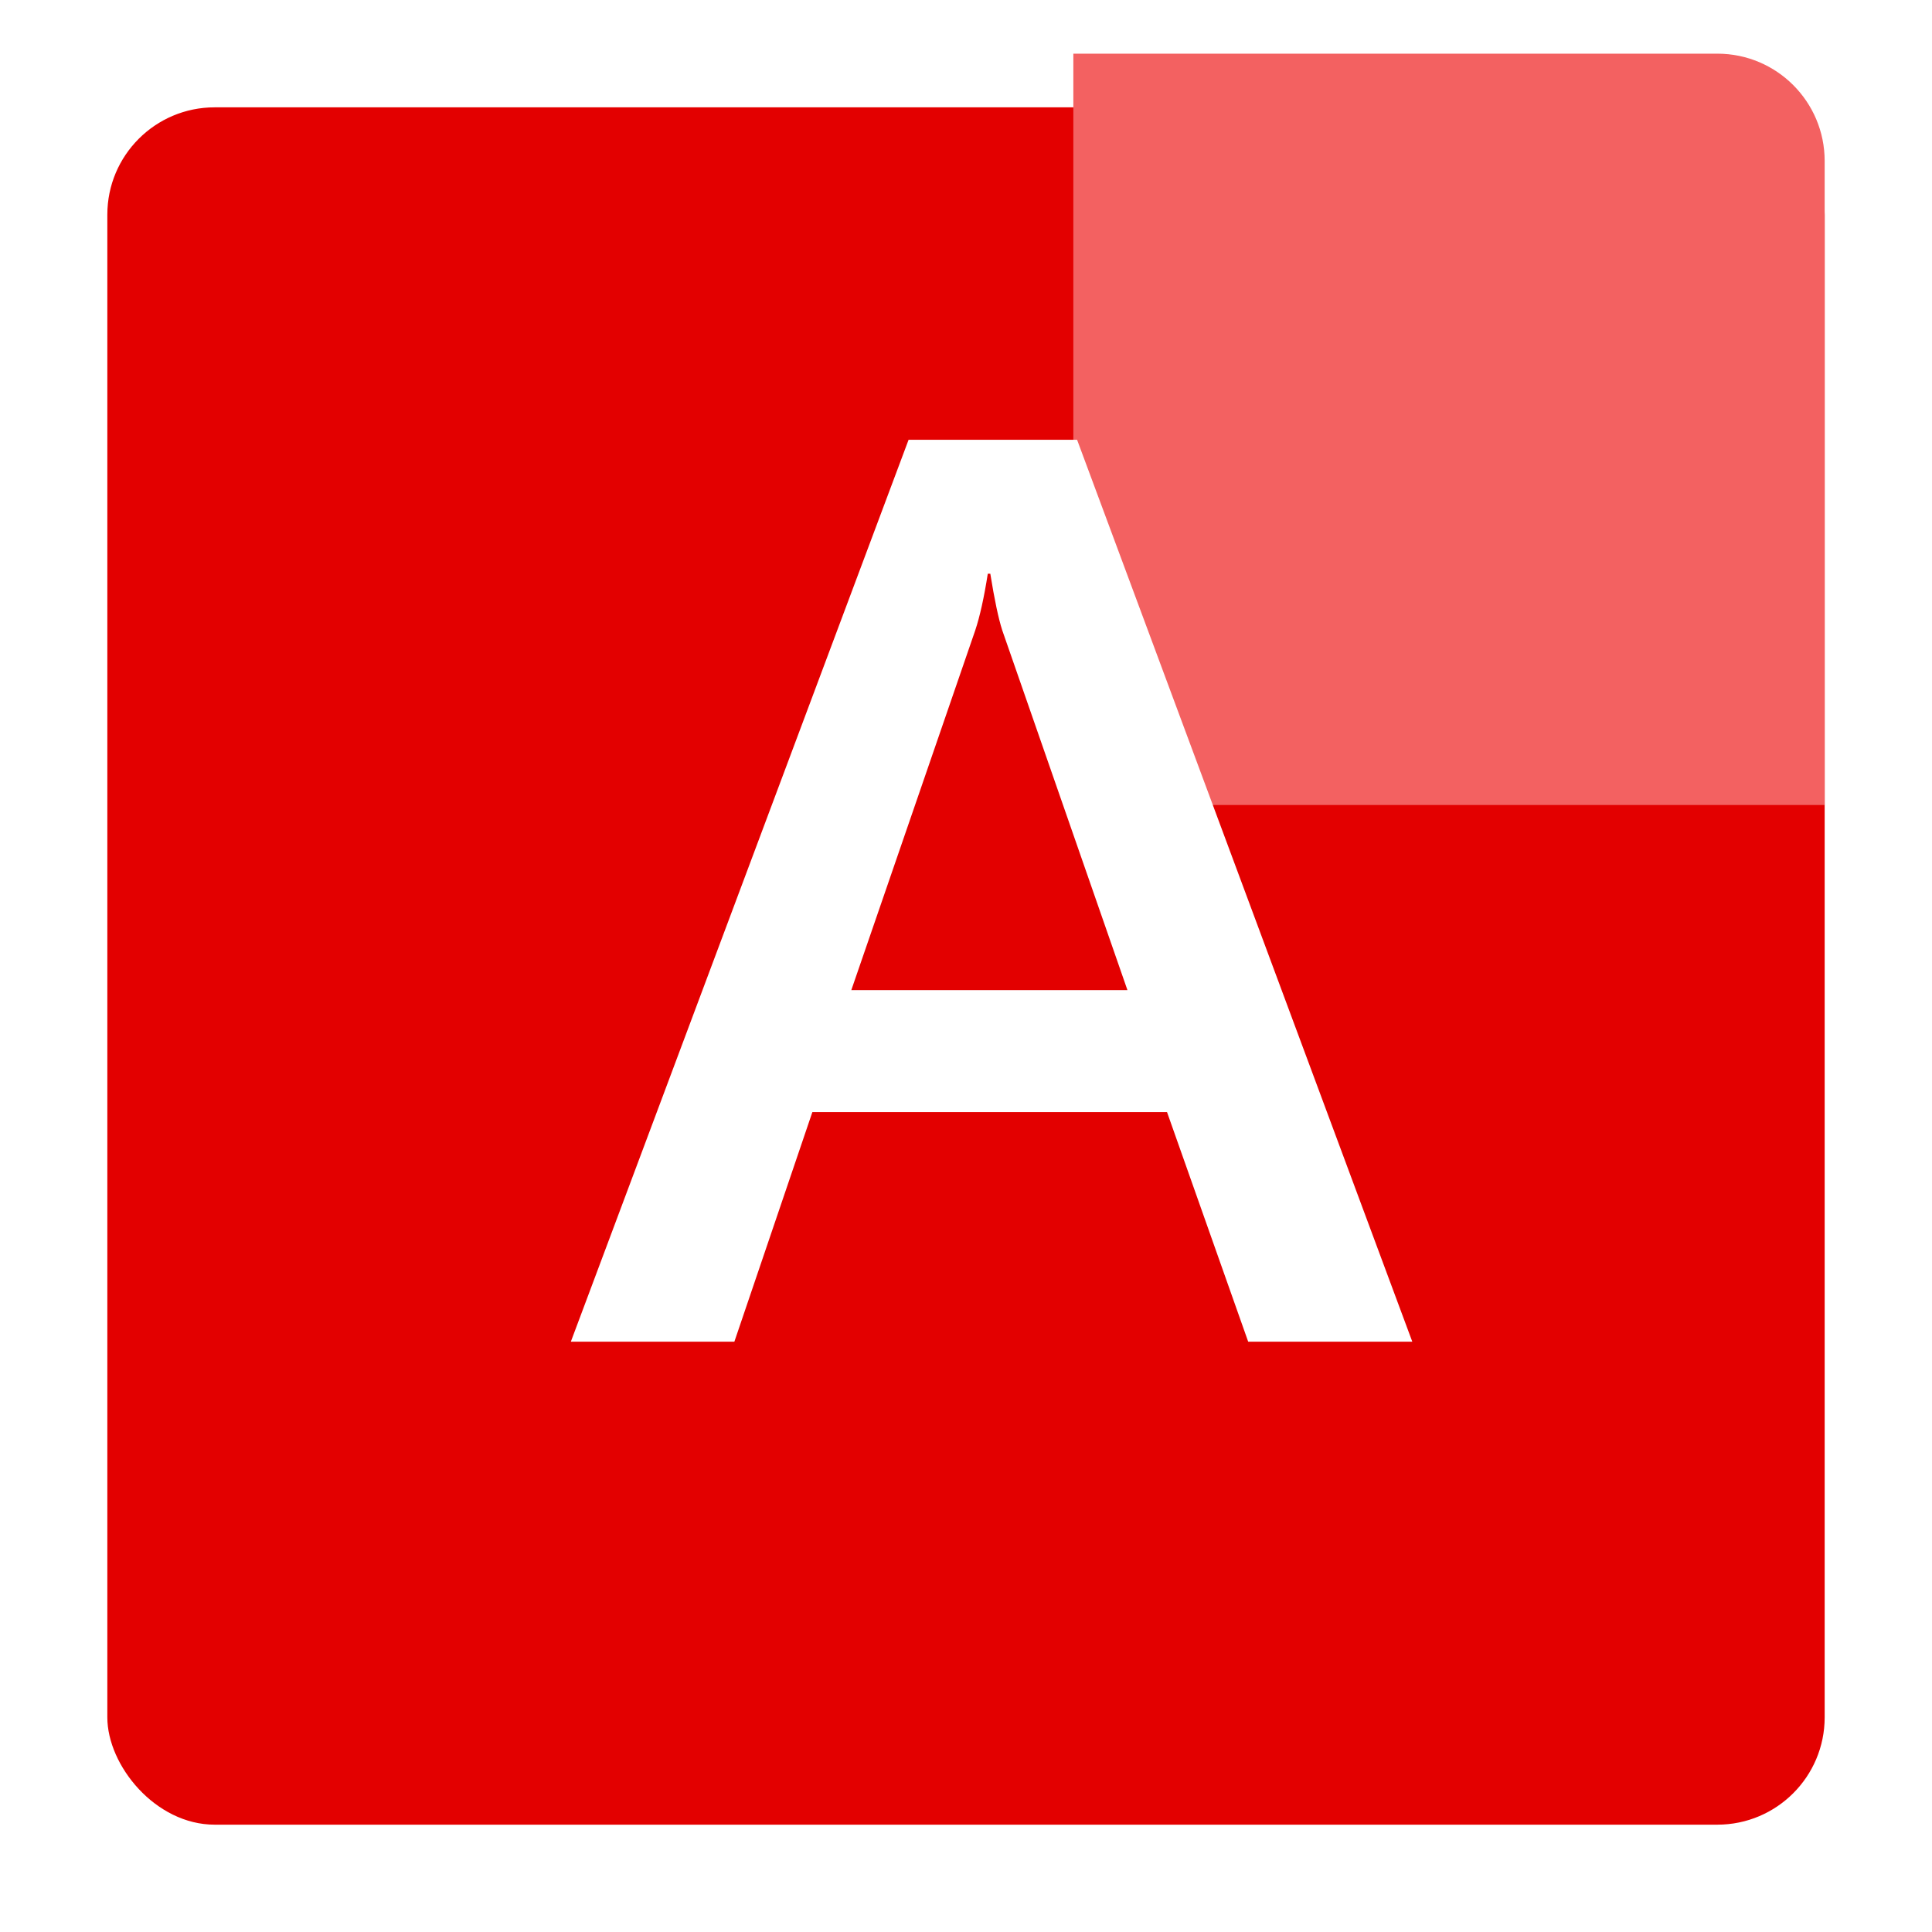 <svg width="36" height="36" viewBox="0 0 36 36" fill="none" xmlns="http://www.w3.org/2000/svg">
<g filter="url(#filter0_d_5650_8567)">
<rect x="2" y="1" width="32" height="32" rx="2" fill="#E30000"/>
</g>
<path d="M20 1H32C33.105 1 34 1.895 34 3V15H20V1Z" fill="#F36161"/>
<path d="M26.316 25H23.258L21.746 20.723H15.137L13.684 25H10.637L16.93 8.195H20.07L26.316 25ZM21.008 18.449L18.676 11.746C18.605 11.527 18.531 11.176 18.453 10.691H18.406C18.336 11.137 18.258 11.488 18.172 11.746L15.863 18.449H21.008Z" fill="white"/>
<defs>
<filter id="filter0_d_5650_8567" x="0" y="0" width="36" height="36" filterUnits="userSpaceOnUse" color-interpolation-filters="sRGB">
<feFlood flood-opacity="0" result="BackgroundImageFix"/>
<feColorMatrix in="SourceAlpha" type="matrix" values="0 0 0 0 0 0 0 0 0 0 0 0 0 0 0 0 0 0 127 0" result="hardAlpha"/>
<feOffset dy="1"/>
<feGaussianBlur stdDeviation="1"/>
<feComposite in2="hardAlpha" operator="out"/>
<feColorMatrix type="matrix" values="0 0 0 0 0 0 0 0 0 0 0 0 0 0 0 0 0 0 0.4 0"/>
<feBlend mode="normal" in2="BackgroundImageFix" result="effect1_dropShadow_5650_8567"/>
<feBlend mode="normal" in="SourceGraphic" in2="effect1_dropShadow_5650_8567" result="shape"/>
</filter>
</defs>
</svg>
